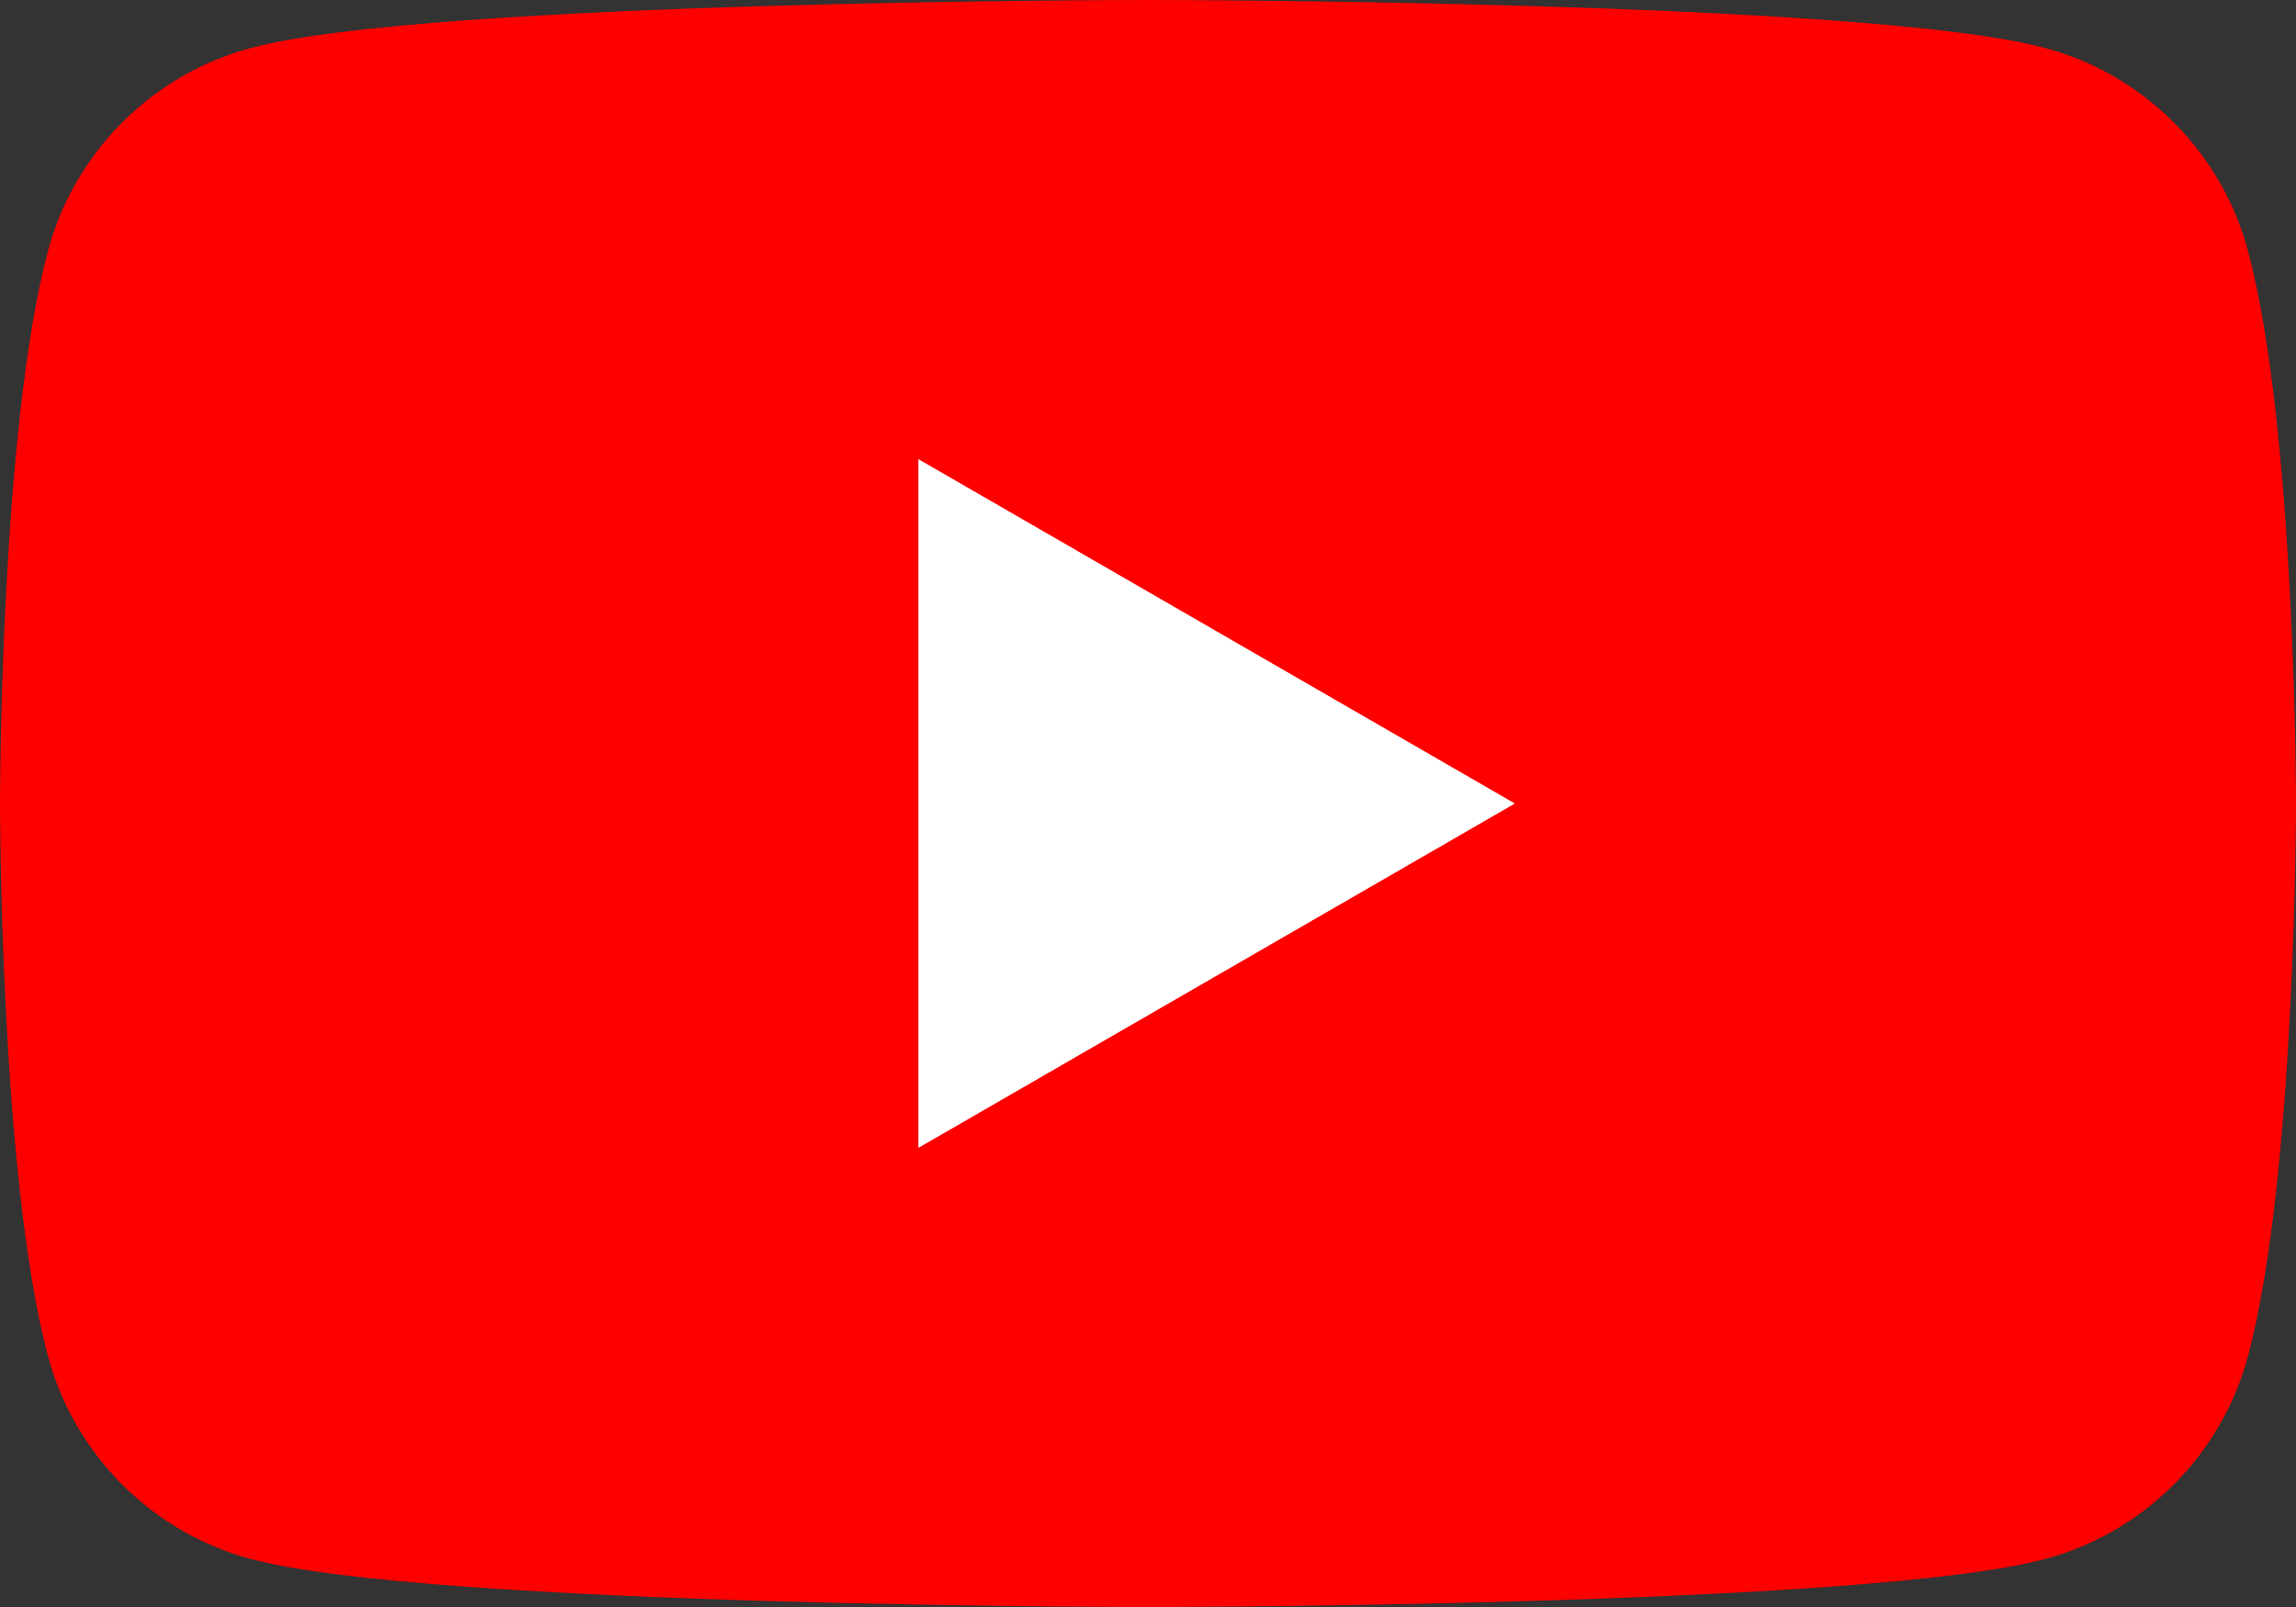 <?xml version="1.0" encoding="UTF-8"?><svg id="_レイヤー_2" xmlns="http://www.w3.org/2000/svg" width="127.703" height="89.392" viewBox="0 0 127.703 89.392"><rect x="0" y="0" width="127.703" height="89.392" fill="#333333" stroke="none"/><defs><style>.cls-1{fill:#fff;}.cls-2{fill:red;}</style></defs><g id="_レイヤー_1-2"><path class="cls-2" d="m125.035,13.959c-1.469-5.494-5.796-9.822-11.29-11.29C103.785,0,63.852,0,63.852,0c0,0-39.934,0-49.893,2.668-5.494,1.469-9.822,5.796-11.29,11.29C0,23.918,0,44.696,0,44.696c0,0,0,20.778,2.668,30.737,1.469,5.494,5.796,9.822,11.29,11.29,9.959,2.668,49.893,2.668,49.893,2.668,0,0,39.934,0,49.893-2.668,5.494-1.469,9.822-5.796,11.29-11.29,2.668-9.959,2.668-30.737,2.668-30.737,0,0,0-20.778-2.668-30.737Z"/><polygon class="cls-1" points="51.081 63.852 84.258 44.697 51.081 25.541 51.081 63.852"/></g></svg>